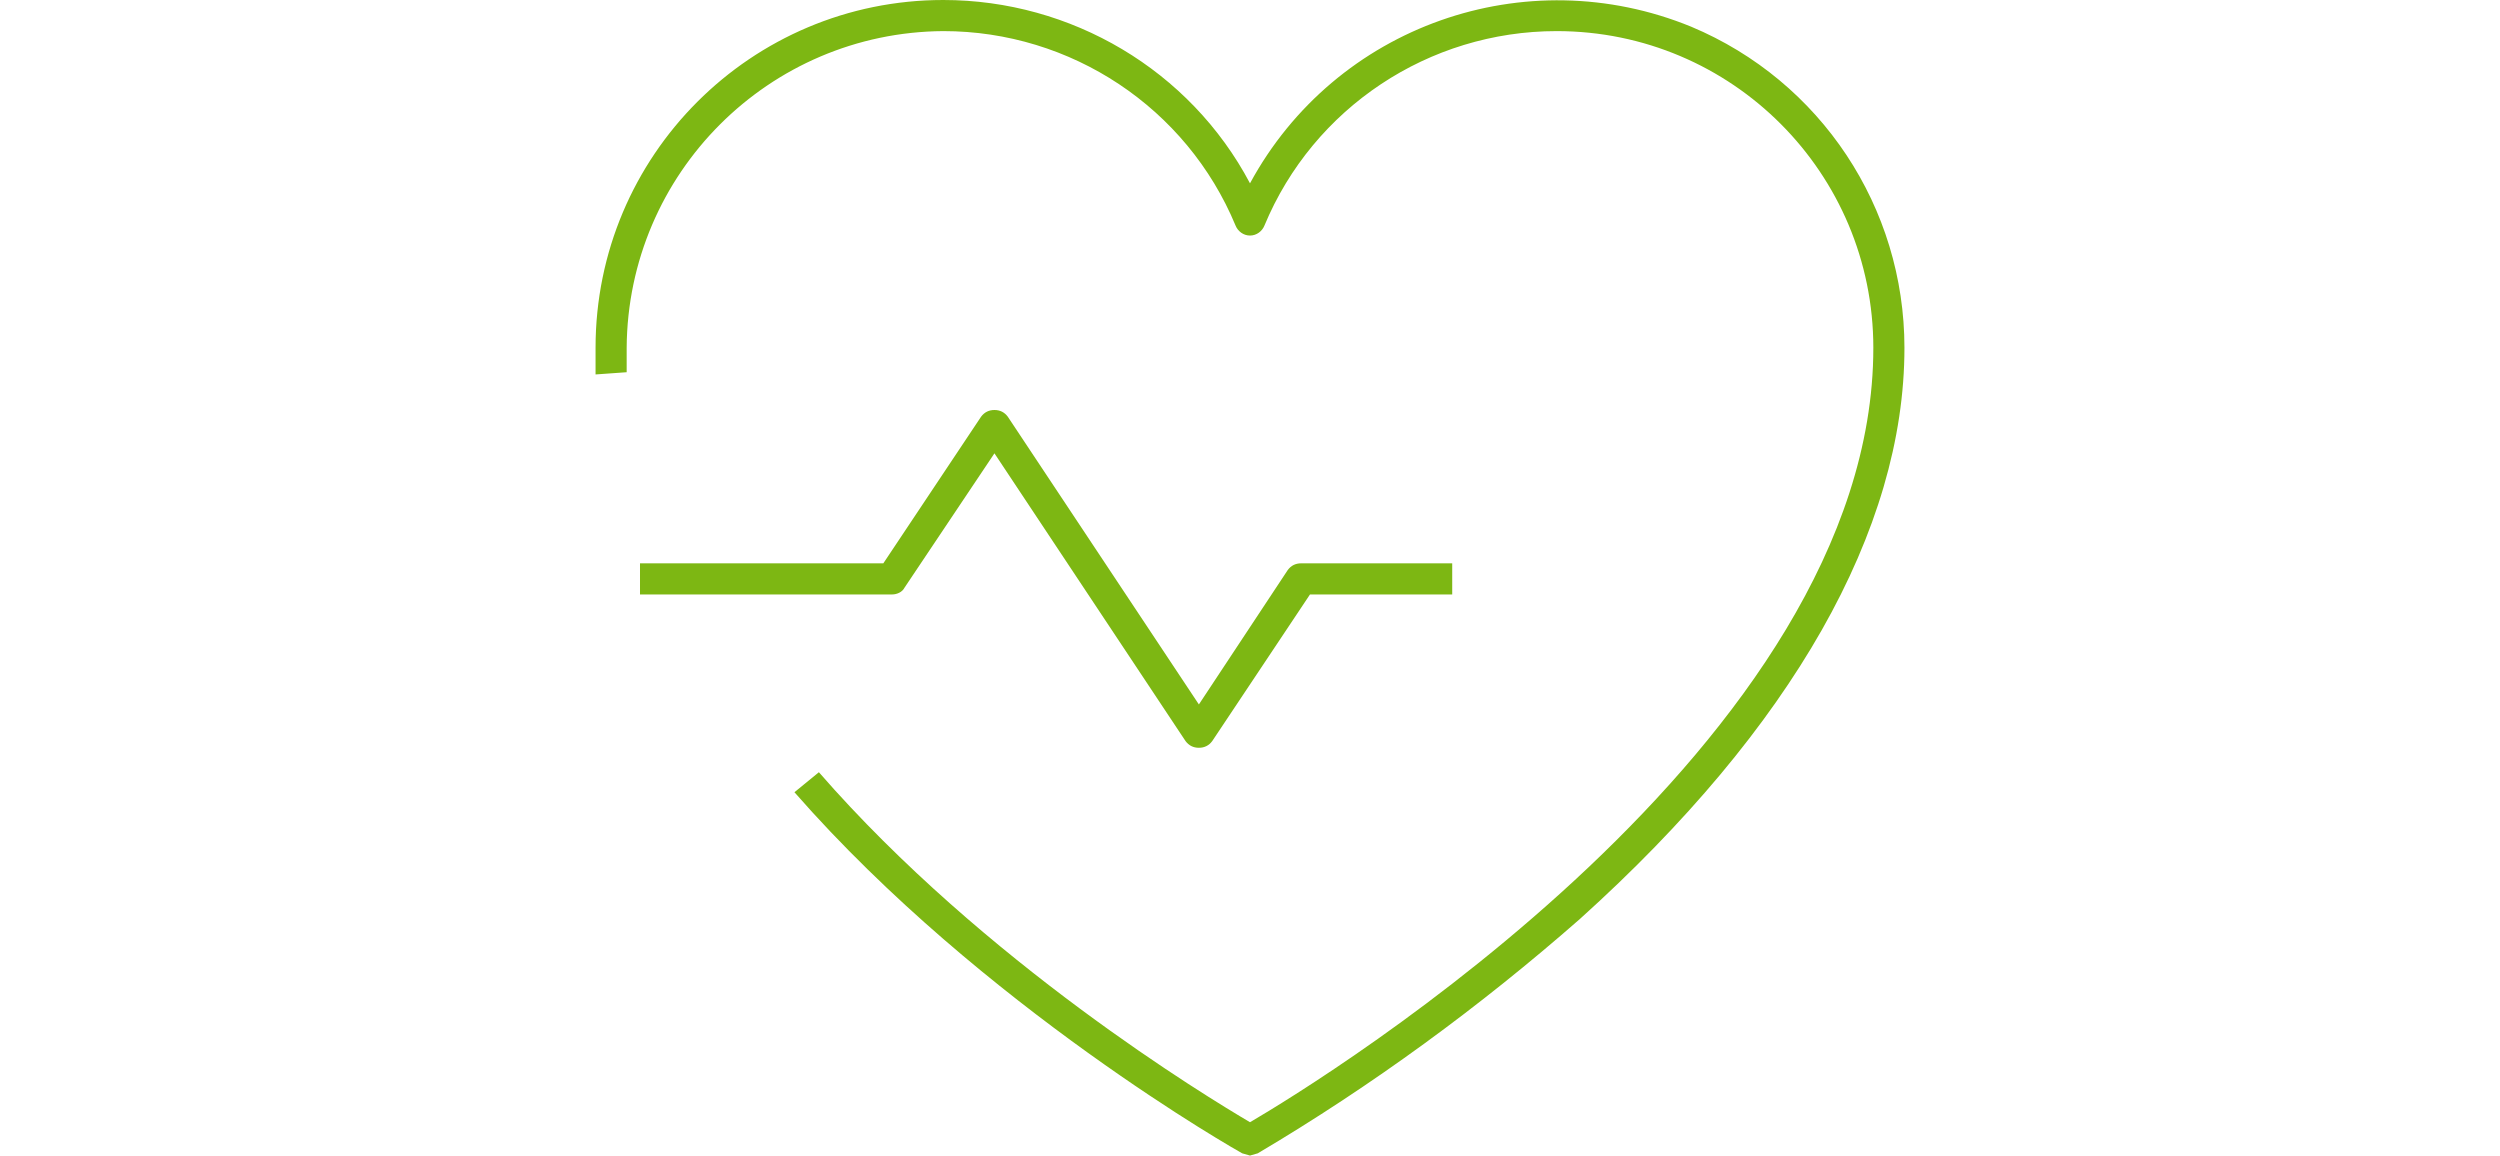 <?xml version="1.0" encoding="utf-8"?>
<!-- Generator: Adobe Illustrator 25.2.1, SVG Export Plug-In . SVG Version: 6.00 Build 0)  -->
<svg version="1.1" id="Ebene_1" xmlns="http://www.w3.org/2000/svg" xmlns:xlink="http://www.w3.org/1999/xlink" x="0px" y="0px"
	 viewBox="0 0 225 104" enable-background="new 0 0 225 104" xml:space="preserve">
<path fill="#7DB713" d="M107.9,67.3c-0.5,0-0.9-0.2-1.2-0.6L89.5,40.8l-8.1,12.1c-0.2,0.4-0.7,0.6-1.1,0.6H57.6v-2.8h21.9l8.8-13.2
	c0.3-0.4,0.7-0.6,1.2-0.6l0,0c0.5,0,0.9,0.2,1.2,0.6l17.2,25.9l8-12.1c0.3-0.4,0.7-0.6,1.2-0.6h13.6v2.8h-12.8l-8.8,13.2
	C108.8,67.1,108.4,67.3,107.9,67.3z"/>
<path fill="#7DB713" d="M112.5,104l-0.7-0.2c-0.2-0.1-23.4-13.2-40.3-32.5l2.2-1.8c14.9,17.1,34.9,29.2,38.8,31.5
	c6.5-3.8,56.1-34.2,56.1-69.7c0-15.7-12.7-28.5-28.5-28.5c-11.5,0-21.9,6.9-26.3,17.5c-0.2,0.5-0.7,0.9-1.3,0.9l0,0
	c-0.6,0-1.1-0.4-1.3-0.9C106.8,9.7,96.4,2.8,84.9,2.8l0,0C69.2,2.9,56.5,15.6,56.4,31.3v2.2l-2.8,0.2v-2.4C53.6,14,67.6,0,84.9,0
	c0,0,0,0,0,0l0,0c11.5,0,22.2,6.3,27.6,16.5c7.7-14.2,24.8-20.2,39.7-14.1c11.7,4.9,19.2,16.3,19.2,28.9c0,16.4-10.1,34.2-29.2,51.4
	c-9,7.9-18.7,15-29,21.1L112.5,104z"/>
</svg>
